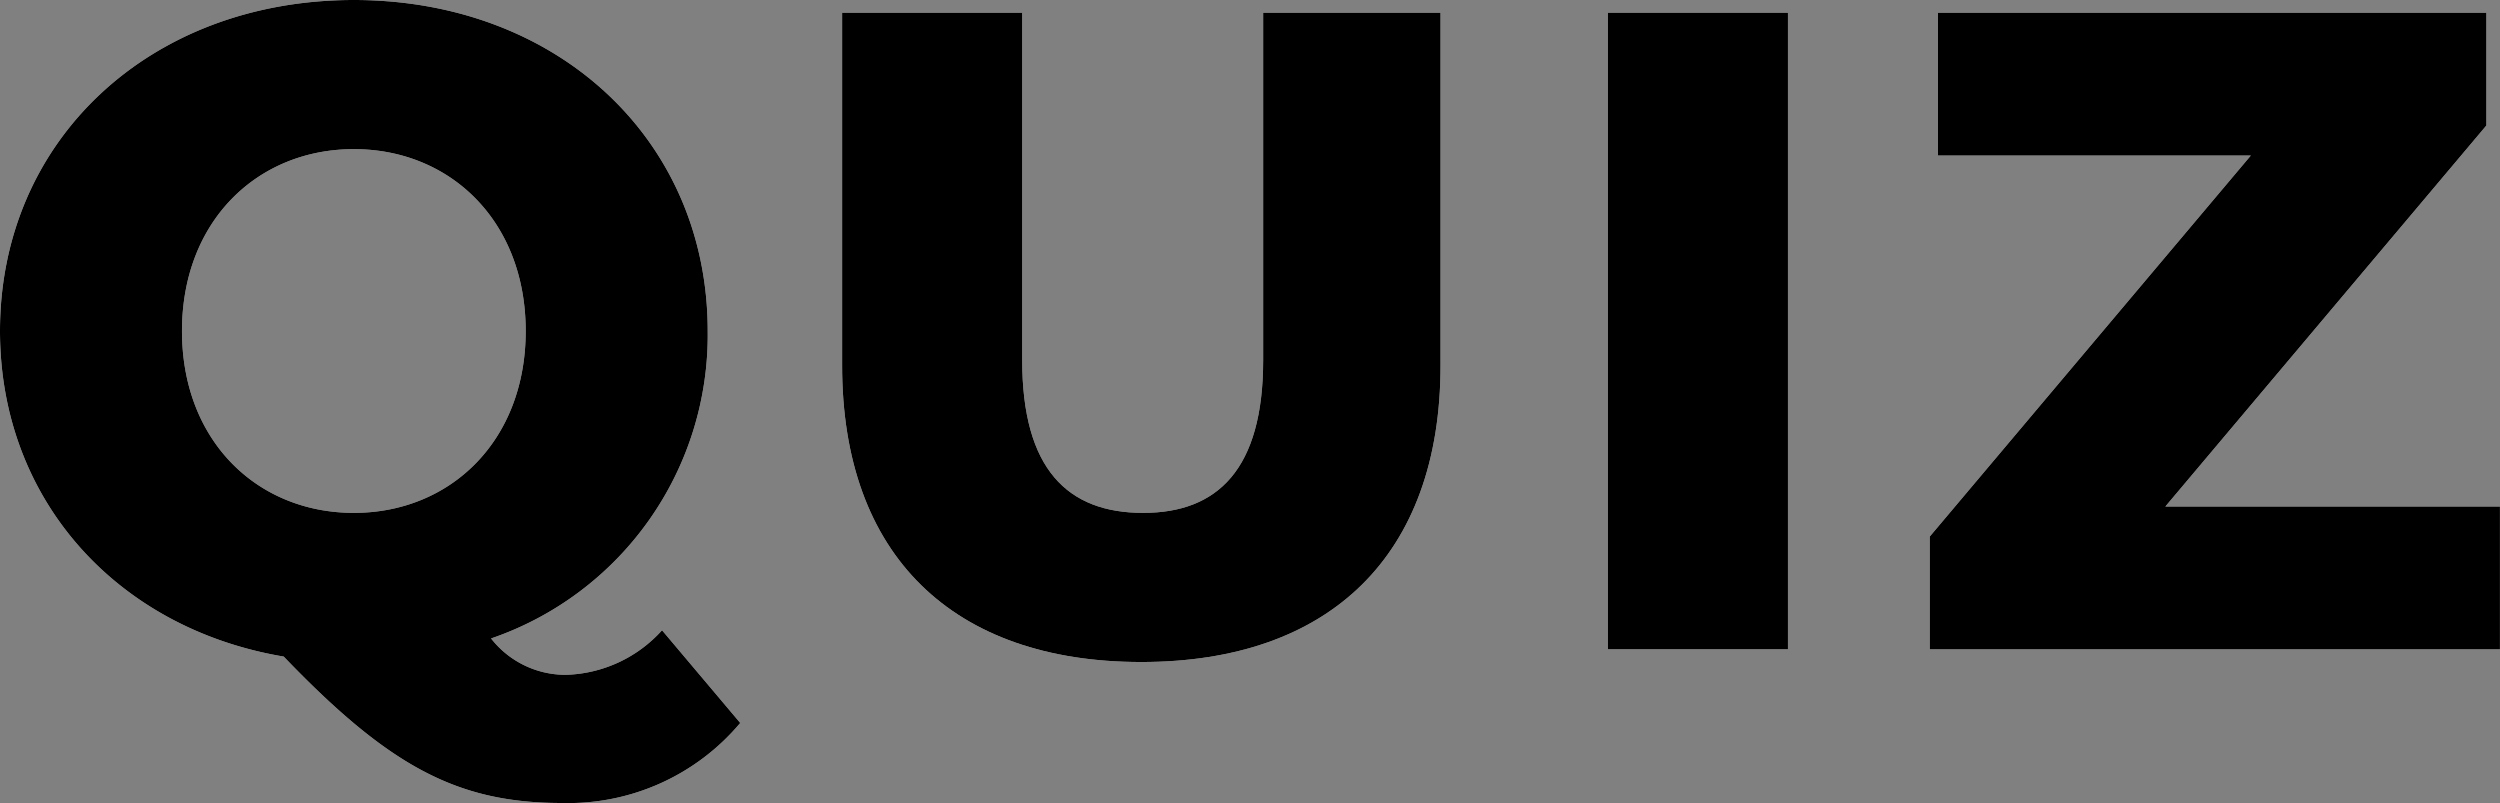 <svg xmlns="http://www.w3.org/2000/svg" xmlns:xlink="http://www.w3.org/1999/xlink" width="130" height="41.755" viewBox="0 0 130 41.755">
  <rect x="0" y="0" width="130" height="41.755" fill="#808080" stroke="none"/>
  <defs>
    <clipPath id="clip-path">
      <rect id="Rectangle_518" data-name="Rectangle 518" width="130" height="41.755" fill="none"/>
    </clipPath>
  </defs>
  <g id="Group_735" data-name="Group 735" clip-path="url(#clip-path)">
    <path id="Path_3111" data-name="Path 3111" d="M38.492,37.594a11.681,11.681,0,0,1-9.268,4.162c-5.391,0-8.937-1.844-14.47-7.614C6.053,32.676,0,25.961,0,17.213,0,7.283,7.8,0,18.4,0s18.4,7.283,18.4,17.213A16.67,16.67,0,0,1,25.535,33.2a4.923,4.923,0,0,0,3.878,1.891,6.992,6.992,0,0,0,5.013-2.317ZM18.4,26.67c5.013,0,8.937-3.736,8.937-9.458S23.408,7.755,18.4,7.755s-8.937,3.736-8.937,9.458S13.382,26.67,18.4,26.67" transform="translate(0 0)" fill="#fff"/>
    <path id="Path_3112" data-name="Path 3112" d="M103.751,19.916V1.569h9.363V19.633c0,5.675,2.364,7.944,6.289,7.944,3.878,0,6.242-2.27,6.242-7.944V1.569h9.222V19.916c0,9.883-5.769,15.416-15.558,15.416S103.751,29.8,103.751,19.916" transform="translate(-59.96 -0.907)" fill="#fff"/>
    <rect id="Rectangle_516" data-name="Rectangle 516" width="9.363" height="33.101" transform="translate(83.61 0.662)" fill="#fff"/>
    <path id="Path_3113" data-name="Path 3113" d="M267.4,27.246V34.67h-29.65V28.807L254.446,8.993H238.179V1.569h28.515V7.432L250,27.246Z" transform="translate(-137.403 -0.906)" fill="#fff"/>
    <path id="Path_3114" data-name="Path 3114" d="M38.492,37.594a11.681,11.681,0,0,1-9.268,4.162c-5.391,0-8.937-1.844-14.47-7.614C6.053,32.676,0,25.961,0,17.213,0,7.283,7.8,0,18.4,0s18.4,7.283,18.4,17.213A16.67,16.67,0,0,1,25.535,33.2a4.923,4.923,0,0,0,3.878,1.891,6.992,6.992,0,0,0,5.013-2.317ZM18.4,26.67c5.013,0,8.937-3.736,8.937-9.458S23.408,7.755,18.4,7.755s-8.937,3.736-8.937,9.458S13.382,26.67,18.4,26.67" transform="translate(0 0)"/>
    <path id="Path_3115" data-name="Path 3115" d="M103.751,19.916V1.569h9.363V19.633c0,5.675,2.364,7.944,6.289,7.944,3.878,0,6.242-2.27,6.242-7.944V1.569h9.222V19.916c0,9.883-5.769,15.416-15.558,15.416S103.751,29.8,103.751,19.916" transform="translate(-59.96 -0.907)"/>
    <rect id="Rectangle_517" data-name="Rectangle 517" width="9.363" height="33.101" transform="translate(83.61 0.662)"/>
    <path id="Path_3116" data-name="Path 3116" d="M267.4,27.246V34.67h-29.65V28.807L254.446,8.993H238.179V1.569h28.515V7.432L250,27.246Z" transform="translate(-137.403 -0.906)"/>
  </g>
</svg>

